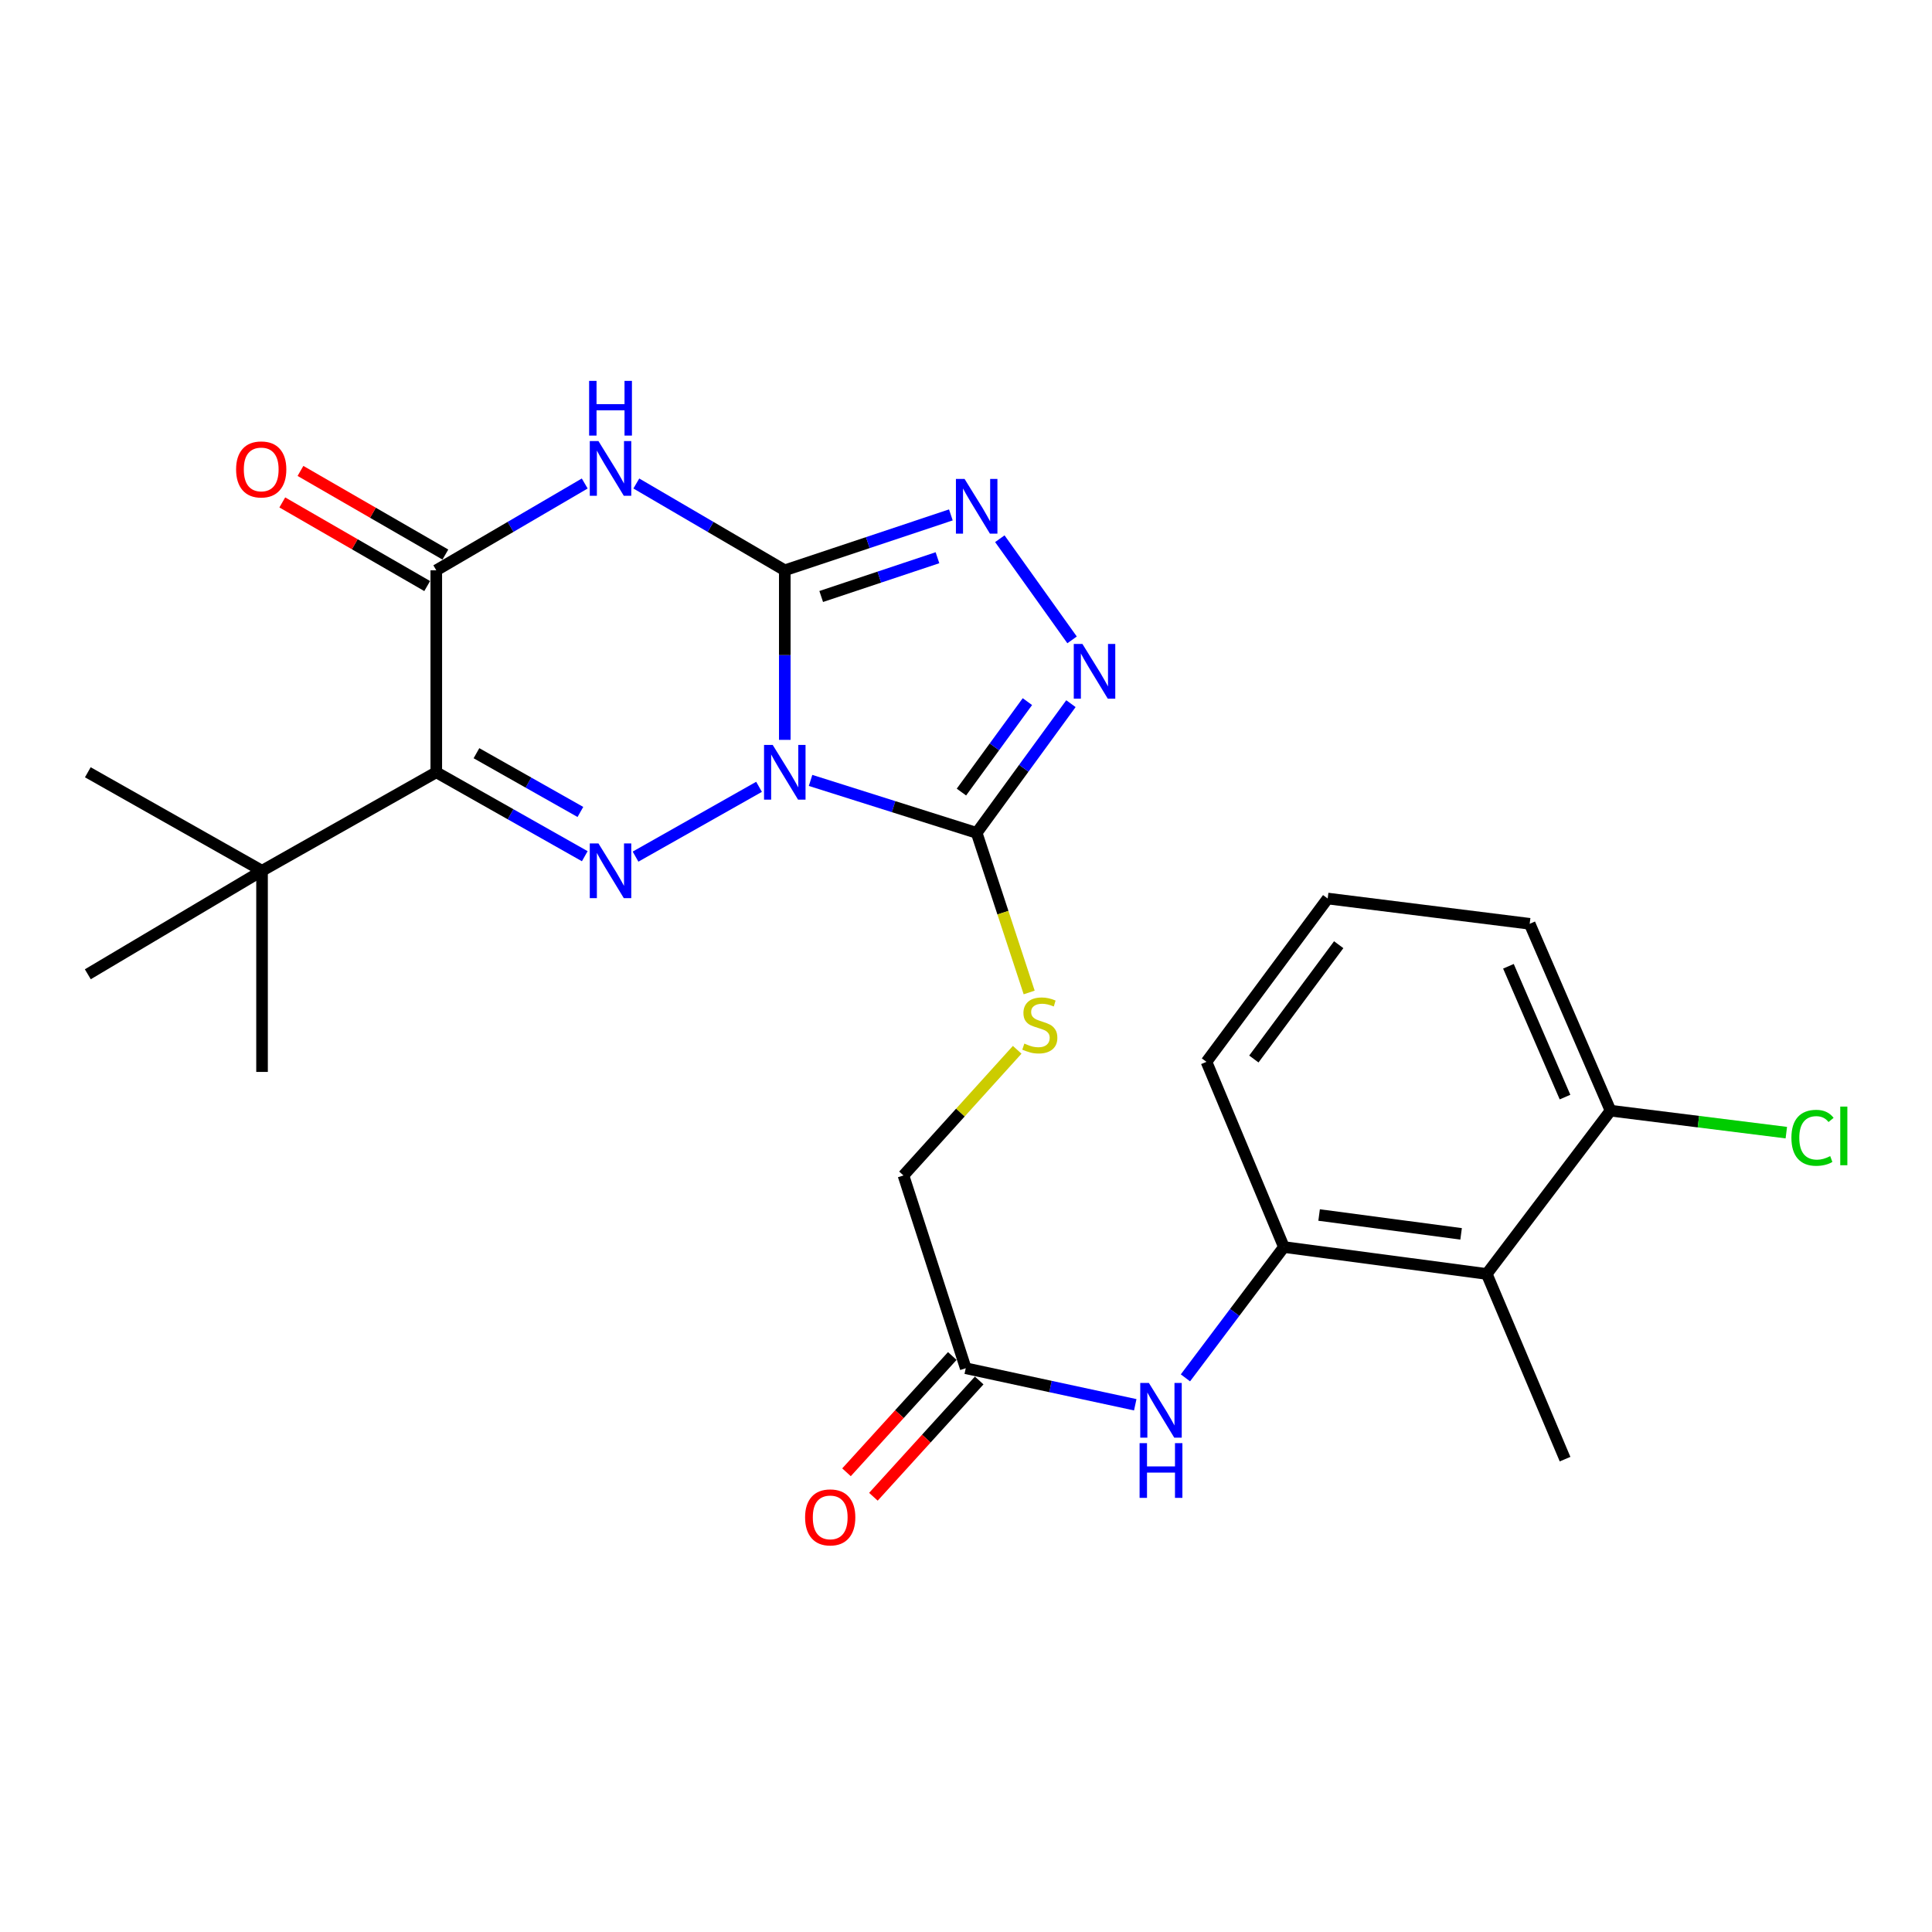 <?xml version='1.0' encoding='iso-8859-1'?>
<svg version='1.1' baseProfile='full'
              xmlns='http://www.w3.org/2000/svg'
                      xmlns:rdkit='http://www.rdkit.org/xml'
                      xmlns:xlink='http://www.w3.org/1999/xlink'
                  xml:space='preserve'
width='1000px' height='1000px' viewBox='0 0 1000 1000'>
<!-- END OF HEADER -->
<rect style='opacity:1.0;fill:#FFFFFF;stroke:none' width='1000' height='1000' x='0' y='0'> </rect>
<path class='bond-0' d='M 406.206,382.952 L 406.206,339.071' style='fill:none;fill-rule:evenodd;stroke:#0000FF;stroke-width:6px;stroke-linecap:butt;stroke-linejoin:miter;stroke-opacity:1' />
<path class='bond-0' d='M 406.206,339.071 L 406.206,295.19' style='fill:none;fill-rule:evenodd;stroke:#000000;stroke-width:6px;stroke-linecap:butt;stroke-linejoin:miter;stroke-opacity:1' />
<path class='bond-1' d='M 392.876,407.26 L 328.955,443.389' style='fill:none;fill-rule:evenodd;stroke:#0000FF;stroke-width:6px;stroke-linecap:butt;stroke-linejoin:miter;stroke-opacity:1' />
<path class='bond-4' d='M 419.55,403.941 L 462.536,417.52' style='fill:none;fill-rule:evenodd;stroke:#0000FF;stroke-width:6px;stroke-linecap:butt;stroke-linejoin:miter;stroke-opacity:1' />
<path class='bond-4' d='M 462.536,417.52 L 505.523,431.099' style='fill:none;fill-rule:evenodd;stroke:#000000;stroke-width:6px;stroke-linecap:butt;stroke-linejoin:miter;stroke-opacity:1' />
<path class='bond-2' d='M 406.206,295.19 L 367.783,272.724' style='fill:none;fill-rule:evenodd;stroke:#000000;stroke-width:6px;stroke-linecap:butt;stroke-linejoin:miter;stroke-opacity:1' />
<path class='bond-2' d='M 367.783,272.724 L 329.36,250.258' style='fill:none;fill-rule:evenodd;stroke:#0000FF;stroke-width:6px;stroke-linecap:butt;stroke-linejoin:miter;stroke-opacity:1' />
<path class='bond-6' d='M 406.206,295.19 L 449.186,280.853' style='fill:none;fill-rule:evenodd;stroke:#000000;stroke-width:6px;stroke-linecap:butt;stroke-linejoin:miter;stroke-opacity:1' />
<path class='bond-6' d='M 449.186,280.853 L 492.166,266.515' style='fill:none;fill-rule:evenodd;stroke:#0000FF;stroke-width:6px;stroke-linecap:butt;stroke-linejoin:miter;stroke-opacity:1' />
<path class='bond-6' d='M 425.056,308.745 L 455.142,298.709' style='fill:none;fill-rule:evenodd;stroke:#000000;stroke-width:6px;stroke-linecap:butt;stroke-linejoin:miter;stroke-opacity:1' />
<path class='bond-6' d='M 455.142,298.709 L 485.228,288.673' style='fill:none;fill-rule:evenodd;stroke:#0000FF;stroke-width:6px;stroke-linecap:butt;stroke-linejoin:miter;stroke-opacity:1' />
<path class='bond-3' d='M 302.678,443.172 L 264.249,421.449' style='fill:none;fill-rule:evenodd;stroke:#0000FF;stroke-width:6px;stroke-linecap:butt;stroke-linejoin:miter;stroke-opacity:1' />
<path class='bond-3' d='M 264.249,421.449 L 225.82,399.726' style='fill:none;fill-rule:evenodd;stroke:#000000;stroke-width:6px;stroke-linecap:butt;stroke-linejoin:miter;stroke-opacity:1' />
<path class='bond-3' d='M 300.412,420.268 L 273.512,405.062' style='fill:none;fill-rule:evenodd;stroke:#0000FF;stroke-width:6px;stroke-linecap:butt;stroke-linejoin:miter;stroke-opacity:1' />
<path class='bond-3' d='M 273.512,405.062 L 246.612,389.856' style='fill:none;fill-rule:evenodd;stroke:#000000;stroke-width:6px;stroke-linecap:butt;stroke-linejoin:miter;stroke-opacity:1' />
<path class='bond-27' d='M 302.656,250.259 L 264.238,272.725' style='fill:none;fill-rule:evenodd;stroke:#0000FF;stroke-width:6px;stroke-linecap:butt;stroke-linejoin:miter;stroke-opacity:1' />
<path class='bond-27' d='M 264.238,272.725 L 225.82,295.19' style='fill:none;fill-rule:evenodd;stroke:#000000;stroke-width:6px;stroke-linecap:butt;stroke-linejoin:miter;stroke-opacity:1' />
<path class='bond-5' d='M 225.82,399.726 L 225.82,295.19' style='fill:none;fill-rule:evenodd;stroke:#000000;stroke-width:6px;stroke-linecap:butt;stroke-linejoin:miter;stroke-opacity:1' />
<path class='bond-12' d='M 225.82,399.726 L 135.632,450.707' style='fill:none;fill-rule:evenodd;stroke:#000000;stroke-width:6px;stroke-linecap:butt;stroke-linejoin:miter;stroke-opacity:1' />
<path class='bond-7' d='M 505.523,431.099 L 529.915,397.658' style='fill:none;fill-rule:evenodd;stroke:#000000;stroke-width:6px;stroke-linecap:butt;stroke-linejoin:miter;stroke-opacity:1' />
<path class='bond-7' d='M 529.915,397.658 L 554.308,364.216' style='fill:none;fill-rule:evenodd;stroke:#0000FF;stroke-width:6px;stroke-linecap:butt;stroke-linejoin:miter;stroke-opacity:1' />
<path class='bond-7' d='M 497.633,409.974 L 514.707,386.565' style='fill:none;fill-rule:evenodd;stroke:#000000;stroke-width:6px;stroke-linecap:butt;stroke-linejoin:miter;stroke-opacity:1' />
<path class='bond-7' d='M 514.707,386.565 L 531.782,363.156' style='fill:none;fill-rule:evenodd;stroke:#0000FF;stroke-width:6px;stroke-linecap:butt;stroke-linejoin:miter;stroke-opacity:1' />
<path class='bond-11' d='M 505.523,431.099 L 519.111,472.401' style='fill:none;fill-rule:evenodd;stroke:#000000;stroke-width:6px;stroke-linecap:butt;stroke-linejoin:miter;stroke-opacity:1' />
<path class='bond-11' d='M 519.111,472.401 L 532.698,513.703' style='fill:none;fill-rule:evenodd;stroke:#CCCC00;stroke-width:6px;stroke-linecap:butt;stroke-linejoin:miter;stroke-opacity:1' />
<path class='bond-14' d='M 230.524,287.038 L 193.024,265.395' style='fill:none;fill-rule:evenodd;stroke:#000000;stroke-width:6px;stroke-linecap:butt;stroke-linejoin:miter;stroke-opacity:1' />
<path class='bond-14' d='M 193.024,265.395 L 155.524,243.751' style='fill:none;fill-rule:evenodd;stroke:#FF0000;stroke-width:6px;stroke-linecap:butt;stroke-linejoin:miter;stroke-opacity:1' />
<path class='bond-14' d='M 221.115,303.342 L 183.614,281.698' style='fill:none;fill-rule:evenodd;stroke:#000000;stroke-width:6px;stroke-linecap:butt;stroke-linejoin:miter;stroke-opacity:1' />
<path class='bond-14' d='M 183.614,281.698 L 146.114,260.055' style='fill:none;fill-rule:evenodd;stroke:#FF0000;stroke-width:6px;stroke-linecap:butt;stroke-linejoin:miter;stroke-opacity:1' />
<path class='bond-26' d='M 517.511,278.844 L 554.904,331.2' style='fill:none;fill-rule:evenodd;stroke:#0000FF;stroke-width:6px;stroke-linecap:butt;stroke-linejoin:miter;stroke-opacity:1' />
<path class='bond-8' d='M 769.54,659.392 L 664.544,645.462' style='fill:none;fill-rule:evenodd;stroke:#000000;stroke-width:6px;stroke-linecap:butt;stroke-linejoin:miter;stroke-opacity:1' />
<path class='bond-8' d='M 756.266,638.642 L 682.769,628.891' style='fill:none;fill-rule:evenodd;stroke:#000000;stroke-width:6px;stroke-linecap:butt;stroke-linejoin:miter;stroke-opacity:1' />
<path class='bond-15' d='M 769.54,659.392 L 833.604,574.883' style='fill:none;fill-rule:evenodd;stroke:#000000;stroke-width:6px;stroke-linecap:butt;stroke-linejoin:miter;stroke-opacity:1' />
<path class='bond-20' d='M 769.54,659.392 L 810.074,755.248' style='fill:none;fill-rule:evenodd;stroke:#000000;stroke-width:6px;stroke-linecap:butt;stroke-linejoin:miter;stroke-opacity:1' />
<path class='bond-9' d='M 664.544,645.462 L 639.061,679.32' style='fill:none;fill-rule:evenodd;stroke:#000000;stroke-width:6px;stroke-linecap:butt;stroke-linejoin:miter;stroke-opacity:1' />
<path class='bond-9' d='M 639.061,679.32 L 613.578,713.178' style='fill:none;fill-rule:evenodd;stroke:#0000FF;stroke-width:6px;stroke-linecap:butt;stroke-linejoin:miter;stroke-opacity:1' />
<path class='bond-19' d='M 664.544,645.462 L 624.47,549.607' style='fill:none;fill-rule:evenodd;stroke:#000000;stroke-width:6px;stroke-linecap:butt;stroke-linejoin:miter;stroke-opacity:1' />
<path class='bond-10' d='M 587.605,727.11 L 543.735,717.654' style='fill:none;fill-rule:evenodd;stroke:#0000FF;stroke-width:6px;stroke-linecap:butt;stroke-linejoin:miter;stroke-opacity:1' />
<path class='bond-10' d='M 543.735,717.654 L 499.866,708.199' style='fill:none;fill-rule:evenodd;stroke:#000000;stroke-width:6px;stroke-linecap:butt;stroke-linejoin:miter;stroke-opacity:1' />
<path class='bond-17' d='M 526.495,543.375 L 497.065,575.893' style='fill:none;fill-rule:evenodd;stroke:#CCCC00;stroke-width:6px;stroke-linecap:butt;stroke-linejoin:miter;stroke-opacity:1' />
<path class='bond-17' d='M 497.065,575.893 L 467.635,608.411' style='fill:none;fill-rule:evenodd;stroke:#000000;stroke-width:6px;stroke-linecap:butt;stroke-linejoin:miter;stroke-opacity:1' />
<path class='bond-22' d='M 135.632,450.707 L 45.455,504.283' style='fill:none;fill-rule:evenodd;stroke:#000000;stroke-width:6px;stroke-linecap:butt;stroke-linejoin:miter;stroke-opacity:1' />
<path class='bond-23' d='M 135.632,450.707 L 135.632,554.825' style='fill:none;fill-rule:evenodd;stroke:#000000;stroke-width:6px;stroke-linecap:butt;stroke-linejoin:miter;stroke-opacity:1' />
<path class='bond-24' d='M 135.632,450.707 L 45.455,399.726' style='fill:none;fill-rule:evenodd;stroke:#000000;stroke-width:6px;stroke-linecap:butt;stroke-linejoin:miter;stroke-opacity:1' />
<path class='bond-13' d='M 499.866,708.199 L 467.635,608.411' style='fill:none;fill-rule:evenodd;stroke:#000000;stroke-width:6px;stroke-linecap:butt;stroke-linejoin:miter;stroke-opacity:1' />
<path class='bond-16' d='M 492.903,701.865 L 465.527,731.96' style='fill:none;fill-rule:evenodd;stroke:#000000;stroke-width:6px;stroke-linecap:butt;stroke-linejoin:miter;stroke-opacity:1' />
<path class='bond-16' d='M 465.527,731.96 L 438.15,762.055' style='fill:none;fill-rule:evenodd;stroke:#FF0000;stroke-width:6px;stroke-linecap:butt;stroke-linejoin:miter;stroke-opacity:1' />
<path class='bond-16' d='M 506.828,714.532 L 479.451,744.627' style='fill:none;fill-rule:evenodd;stroke:#000000;stroke-width:6px;stroke-linecap:butt;stroke-linejoin:miter;stroke-opacity:1' />
<path class='bond-16' d='M 479.451,744.627 L 452.075,774.721' style='fill:none;fill-rule:evenodd;stroke:#FF0000;stroke-width:6px;stroke-linecap:butt;stroke-linejoin:miter;stroke-opacity:1' />
<path class='bond-18' d='M 833.604,574.883 L 879.101,580.567' style='fill:none;fill-rule:evenodd;stroke:#000000;stroke-width:6px;stroke-linecap:butt;stroke-linejoin:miter;stroke-opacity:1' />
<path class='bond-18' d='M 879.101,580.567 L 924.597,586.251' style='fill:none;fill-rule:evenodd;stroke:#00CC00;stroke-width:6px;stroke-linecap:butt;stroke-linejoin:miter;stroke-opacity:1' />
<path class='bond-28' d='M 833.604,574.883 L 791.763,478.159' style='fill:none;fill-rule:evenodd;stroke:#000000;stroke-width:6px;stroke-linecap:butt;stroke-linejoin:miter;stroke-opacity:1' />
<path class='bond-28' d='M 810.051,567.848 L 780.762,500.141' style='fill:none;fill-rule:evenodd;stroke:#000000;stroke-width:6px;stroke-linecap:butt;stroke-linejoin:miter;stroke-opacity:1' />
<path class='bond-21' d='M 624.47,549.607 L 687.206,465.076' style='fill:none;fill-rule:evenodd;stroke:#000000;stroke-width:6px;stroke-linecap:butt;stroke-linejoin:miter;stroke-opacity:1' />
<path class='bond-21' d='M 648.996,548.146 L 692.911,488.974' style='fill:none;fill-rule:evenodd;stroke:#000000;stroke-width:6px;stroke-linecap:butt;stroke-linejoin:miter;stroke-opacity:1' />
<path class='bond-25' d='M 687.206,465.076 L 791.763,478.159' style='fill:none;fill-rule:evenodd;stroke:#000000;stroke-width:6px;stroke-linecap:butt;stroke-linejoin:miter;stroke-opacity:1' />
<path  class='atom-0' d='M 399.946 385.566
L 409.226 400.566
Q 410.146 402.046, 411.626 404.726
Q 413.106 407.406, 413.186 407.566
L 413.186 385.566
L 416.946 385.566
L 416.946 413.886
L 413.066 413.886
L 403.106 397.486
Q 401.946 395.566, 400.706 393.366
Q 399.506 391.166, 399.146 390.486
L 399.146 413.886
L 395.466 413.886
L 395.466 385.566
L 399.946 385.566
' fill='#0000FF'/>
<path  class='atom-2' d='M 309.748 436.547
L 319.028 451.547
Q 319.948 453.027, 321.428 455.707
Q 322.908 458.387, 322.988 458.547
L 322.988 436.547
L 326.748 436.547
L 326.748 464.867
L 322.868 464.867
L 312.908 448.467
Q 311.748 446.547, 310.508 444.347
Q 309.308 442.147, 308.948 441.467
L 308.948 464.867
L 305.268 464.867
L 305.268 436.547
L 309.748 436.547
' fill='#0000FF'/>
<path  class='atom-3' d='M 309.748 228.291
L 319.028 243.291
Q 319.948 244.771, 321.428 247.451
Q 322.908 250.131, 322.988 250.291
L 322.988 228.291
L 326.748 228.291
L 326.748 256.611
L 322.868 256.611
L 312.908 240.211
Q 311.748 238.291, 310.508 236.091
Q 309.308 233.891, 308.948 233.211
L 308.948 256.611
L 305.268 256.611
L 305.268 228.291
L 309.748 228.291
' fill='#0000FF'/>
<path  class='atom-3' d='M 304.928 197.139
L 308.768 197.139
L 308.768 209.179
L 323.248 209.179
L 323.248 197.139
L 327.088 197.139
L 327.088 225.459
L 323.248 225.459
L 323.248 212.379
L 308.768 212.379
L 308.768 225.459
L 304.928 225.459
L 304.928 197.139
' fill='#0000FF'/>
<path  class='atom-7' d='M 499.263 247.9
L 508.543 262.9
Q 509.463 264.38, 510.943 267.06
Q 512.423 269.74, 512.503 269.9
L 512.503 247.9
L 516.263 247.9
L 516.263 276.22
L 512.383 276.22
L 502.423 259.82
Q 501.263 257.9, 500.023 255.7
Q 498.823 253.5, 498.463 252.82
L 498.463 276.22
L 494.783 276.22
L 494.783 247.9
L 499.263 247.9
' fill='#0000FF'/>
<path  class='atom-8' d='M 560.263 333.308
L 569.543 348.308
Q 570.463 349.788, 571.943 352.468
Q 573.423 355.148, 573.503 355.308
L 573.503 333.308
L 577.263 333.308
L 577.263 361.628
L 573.383 361.628
L 563.423 345.228
Q 562.263 343.308, 561.023 341.108
Q 559.823 338.908, 559.463 338.228
L 559.463 361.628
L 555.783 361.628
L 555.783 333.308
L 560.263 333.308
' fill='#0000FF'/>
<path  class='atom-11' d='M 594.669 715.822
L 603.949 730.822
Q 604.869 732.302, 606.349 734.982
Q 607.829 737.662, 607.909 737.822
L 607.909 715.822
L 611.669 715.822
L 611.669 744.142
L 607.789 744.142
L 597.829 727.742
Q 596.669 725.822, 595.429 723.622
Q 594.229 721.422, 593.869 720.742
L 593.869 744.142
L 590.189 744.142
L 590.189 715.822
L 594.669 715.822
' fill='#0000FF'/>
<path  class='atom-11' d='M 589.849 746.974
L 593.689 746.974
L 593.689 759.014
L 608.169 759.014
L 608.169 746.974
L 612.009 746.974
L 612.009 775.294
L 608.169 775.294
L 608.169 762.214
L 593.689 762.214
L 593.689 775.294
L 589.849 775.294
L 589.849 746.974
' fill='#0000FF'/>
<path  class='atom-12' d='M 530.204 540.157
Q 530.524 540.277, 531.844 540.837
Q 533.164 541.397, 534.604 541.757
Q 536.084 542.077, 537.524 542.077
Q 540.204 542.077, 541.764 540.797
Q 543.324 539.477, 543.324 537.197
Q 543.324 535.637, 542.524 534.677
Q 541.764 533.717, 540.564 533.197
Q 539.364 532.677, 537.364 532.077
Q 534.844 531.317, 533.324 530.597
Q 531.844 529.877, 530.764 528.357
Q 529.724 526.837, 529.724 524.277
Q 529.724 520.717, 532.124 518.517
Q 534.564 516.317, 539.364 516.317
Q 542.644 516.317, 546.364 517.877
L 545.444 520.957
Q 542.044 519.557, 539.484 519.557
Q 536.724 519.557, 535.204 520.717
Q 533.684 521.837, 533.724 523.797
Q 533.724 525.317, 534.484 526.237
Q 535.284 527.157, 536.404 527.677
Q 537.564 528.197, 539.484 528.797
Q 542.044 529.597, 543.564 530.397
Q 545.084 531.197, 546.164 532.837
Q 547.284 534.437, 547.284 537.197
Q 547.284 541.117, 544.644 543.237
Q 542.044 545.317, 537.684 545.317
Q 535.164 545.317, 533.244 544.757
Q 531.364 544.237, 529.124 543.317
L 530.204 540.157
' fill='#CCCC00'/>
<path  class='atom-15' d='M 122.203 242.971
Q 122.203 236.171, 125.563 232.371
Q 128.923 228.571, 135.203 228.571
Q 141.483 228.571, 144.843 232.371
Q 148.203 236.171, 148.203 242.971
Q 148.203 249.851, 144.803 253.771
Q 141.403 257.651, 135.203 257.651
Q 128.963 257.651, 125.563 253.771
Q 122.203 249.891, 122.203 242.971
M 135.203 254.451
Q 139.523 254.451, 141.843 251.571
Q 144.203 248.651, 144.203 242.971
Q 144.203 237.411, 141.843 234.611
Q 139.523 231.771, 135.203 231.771
Q 130.883 231.771, 128.523 234.571
Q 126.203 237.371, 126.203 242.971
Q 126.203 248.691, 128.523 251.571
Q 130.883 254.451, 135.203 254.451
' fill='#FF0000'/>
<path  class='atom-17' d='M 416.715 785.394
Q 416.715 778.594, 420.075 774.794
Q 423.435 770.994, 429.715 770.994
Q 435.995 770.994, 439.355 774.794
Q 442.715 778.594, 442.715 785.394
Q 442.715 792.274, 439.315 796.194
Q 435.915 800.074, 429.715 800.074
Q 423.475 800.074, 420.075 796.194
Q 416.715 792.314, 416.715 785.394
M 429.715 796.874
Q 434.035 796.874, 436.355 793.994
Q 438.715 791.074, 438.715 785.394
Q 438.715 779.834, 436.355 777.034
Q 434.035 774.194, 429.715 774.194
Q 425.395 774.194, 423.035 776.994
Q 420.715 779.794, 420.715 785.394
Q 420.715 791.114, 423.035 793.994
Q 425.395 796.874, 429.715 796.874
' fill='#FF0000'/>
<path  class='atom-19' d='M 927.231 588.925
Q 927.231 581.885, 930.511 578.205
Q 933.831 574.485, 940.111 574.485
Q 945.951 574.485, 949.071 578.605
L 946.431 580.765
Q 944.151 577.765, 940.111 577.765
Q 935.831 577.765, 933.551 580.645
Q 931.311 583.485, 931.311 588.925
Q 931.311 594.525, 933.631 597.405
Q 935.991 600.285, 940.551 600.285
Q 943.671 600.285, 947.311 598.405
L 948.431 601.405
Q 946.951 602.365, 944.711 602.925
Q 942.471 603.485, 939.991 603.485
Q 933.831 603.485, 930.511 599.725
Q 927.231 595.965, 927.231 588.925
' fill='#00CC00'/>
<path  class='atom-19' d='M 952.511 572.765
L 956.191 572.765
L 956.191 603.125
L 952.511 603.125
L 952.511 572.765
' fill='#00CC00'/>
</svg>
